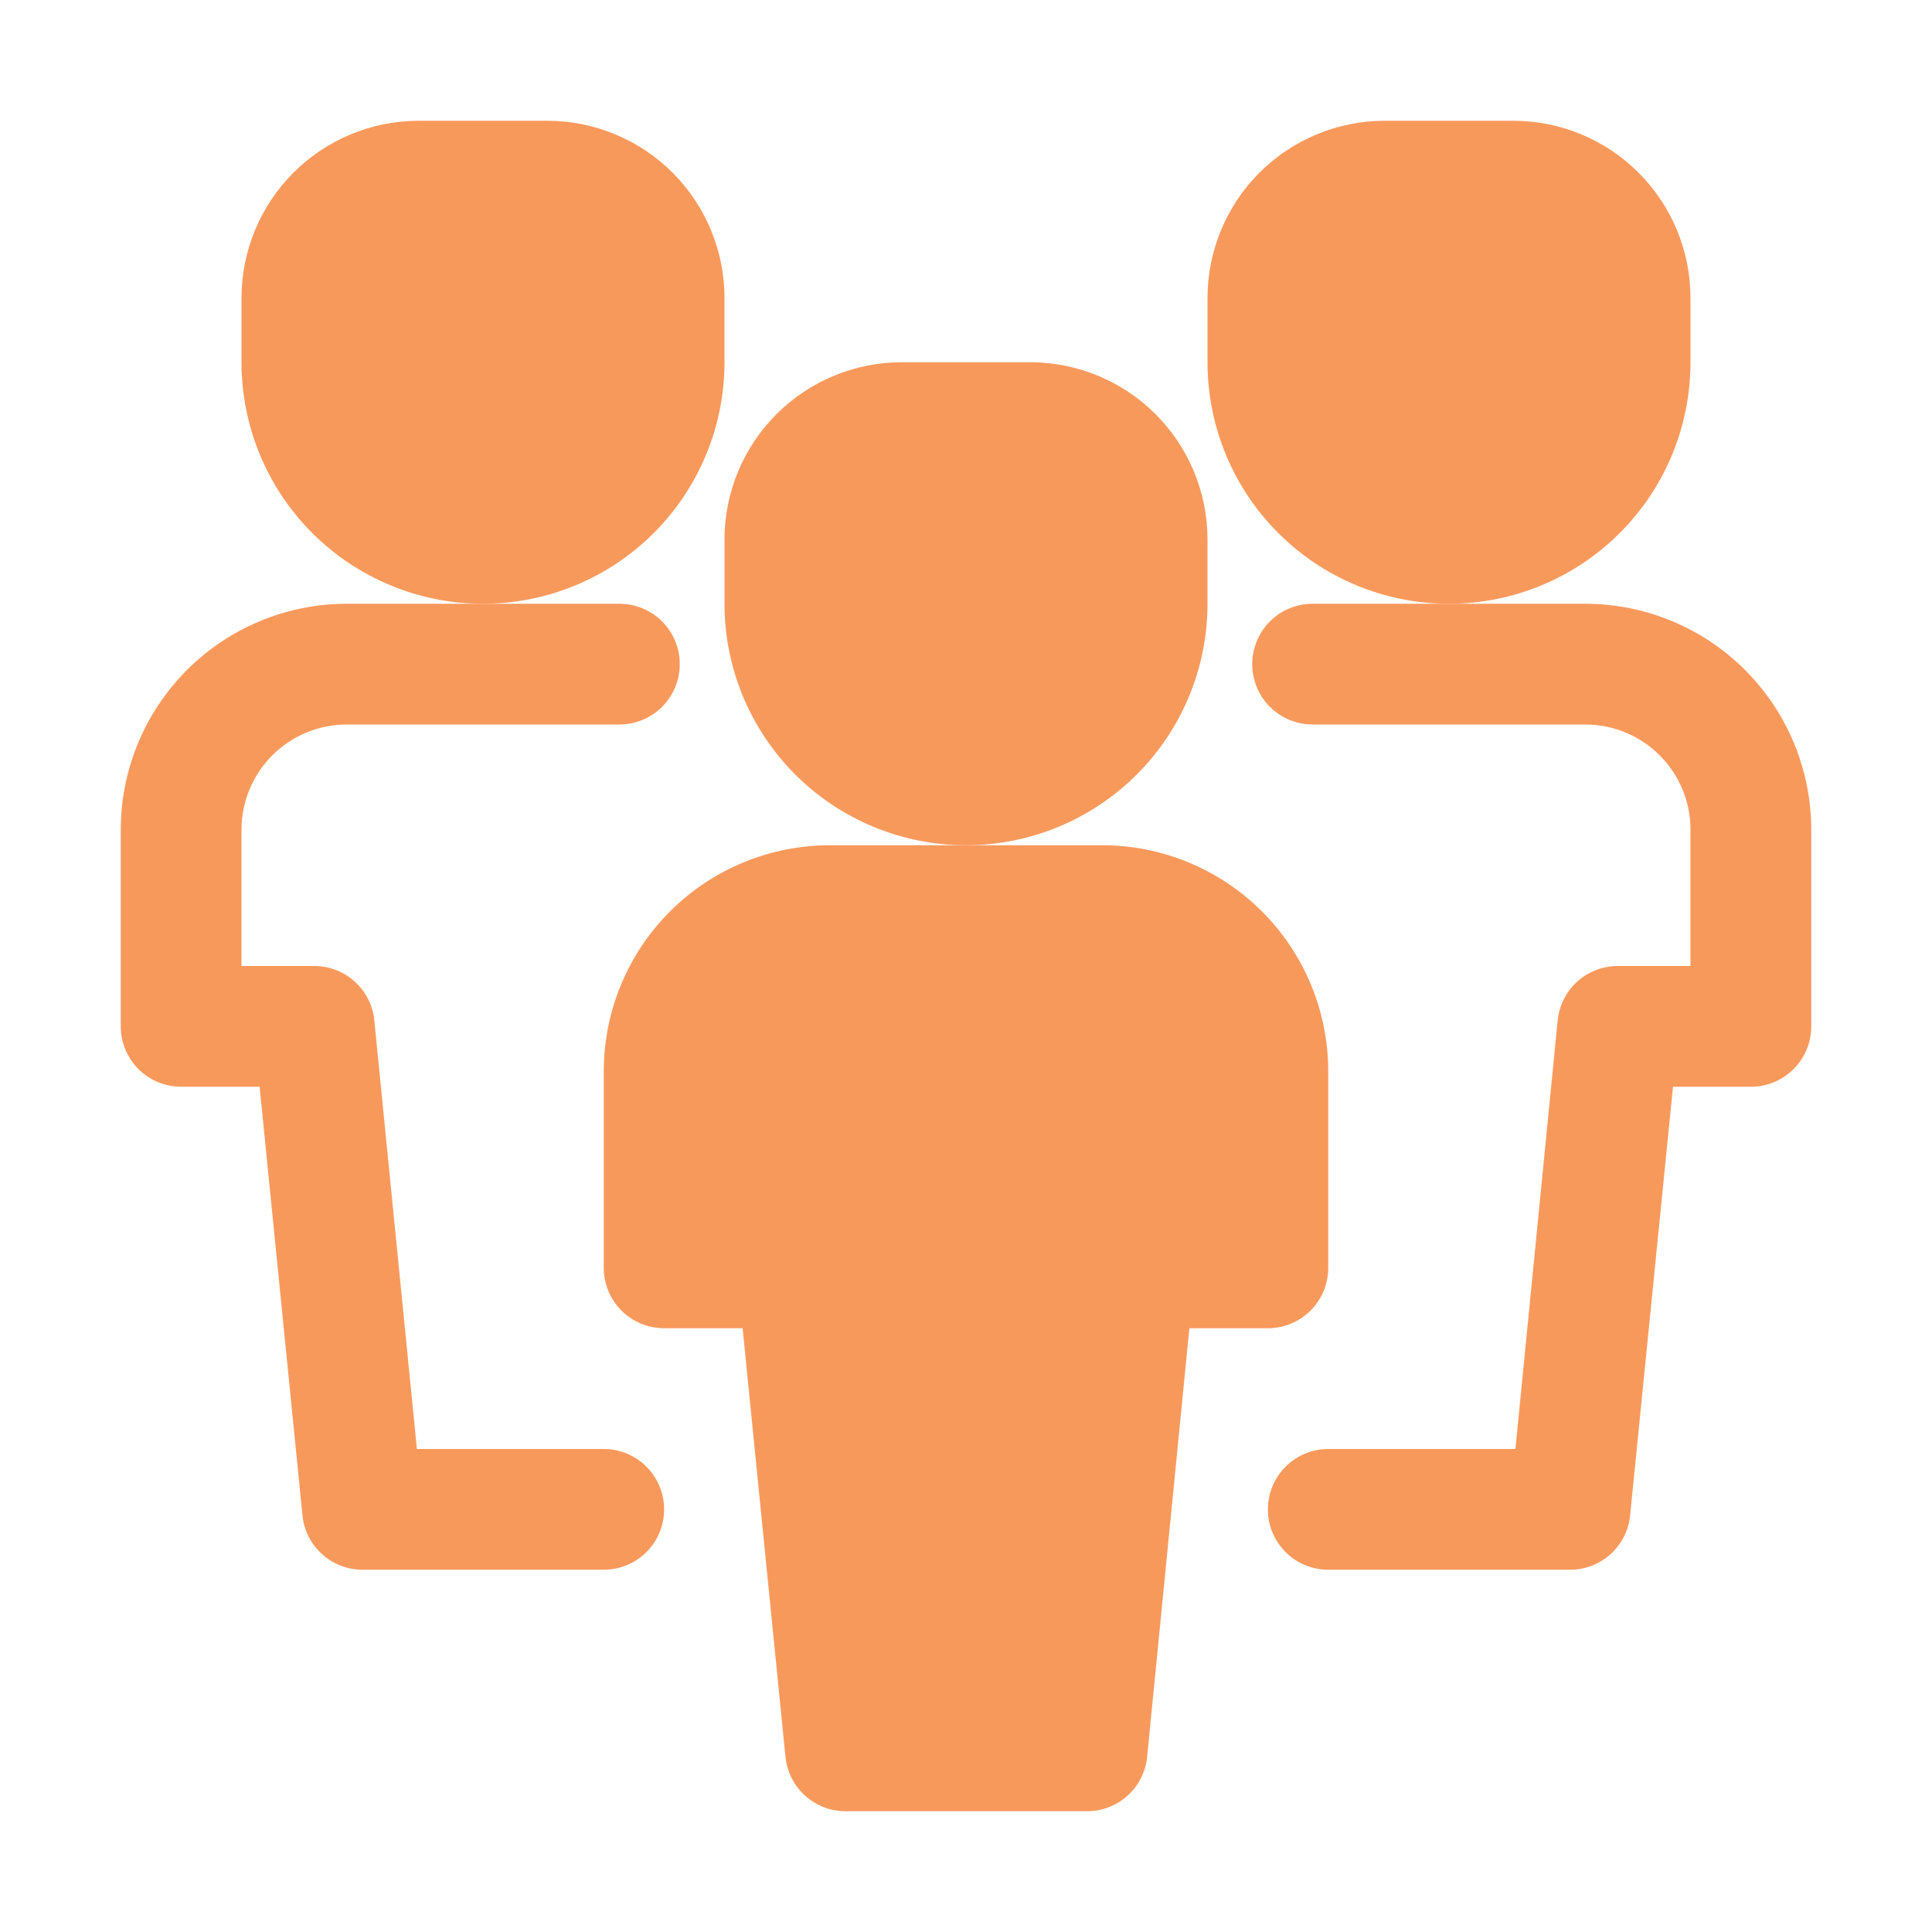 <svg width="103" height="103" viewBox="0 0 103 103" fill="none" xmlns="http://www.w3.org/2000/svg">
<path d="M70.812 67.594V57.104C70.809 53.911 69.539 50.85 67.282 48.593C65.025 46.336 61.964 45.066 58.771 45.062H44.229C41.036 45.066 37.975 46.336 35.718 48.593C33.461 50.85 32.191 53.911 32.188 57.104V67.594C32.188 68.447 32.527 69.266 33.13 69.87C33.734 70.473 34.553 70.812 35.406 70.812H39.591L41.876 93.666C41.955 94.457 42.325 95.191 42.913 95.725C43.502 96.26 44.267 96.558 45.062 96.562H57.938C58.738 96.567 59.512 96.272 60.107 95.736C60.702 95.201 61.076 94.462 61.156 93.666L63.409 70.812H67.594C68.447 70.812 69.266 70.473 69.87 69.87C70.473 69.266 70.812 68.447 70.812 67.594Z" fill="#F8995C"/>
<path d="M64.375 32.188V28.753C64.372 26.25 63.376 23.851 61.606 22.081C59.836 20.312 57.437 19.316 54.934 19.312H48.066C45.563 19.316 43.164 20.312 41.394 22.081C39.624 23.851 38.628 26.25 38.625 28.753V32.188C38.625 35.602 39.981 38.877 42.396 41.291C44.81 43.706 48.085 45.062 51.5 45.062C54.915 45.062 58.19 43.706 60.604 41.291C63.019 38.877 64.375 35.602 64.375 32.188Z" fill="#F8995C"/>
<path d="M84.521 32.188H69.979C69.125 32.188 68.307 32.527 67.703 33.13C67.099 33.734 66.76 34.553 66.76 35.406C66.76 36.26 67.099 37.079 67.703 37.682C68.307 38.286 69.125 38.625 69.979 38.625H84.521C86.007 38.627 87.431 39.218 88.482 40.268C89.532 41.319 90.124 42.743 90.125 44.229V51.5H86.263C85.462 51.496 84.689 51.791 84.093 52.326C83.498 52.862 83.124 53.6 83.044 54.397L80.791 77.25H70.813C69.959 77.25 69.14 77.589 68.537 78.193C67.933 78.796 67.594 79.615 67.594 80.469C67.594 81.322 67.933 82.141 68.537 82.745C69.14 83.348 69.959 83.688 70.813 83.688H83.688C84.488 83.692 85.262 83.397 85.857 82.861C86.452 82.326 86.826 81.587 86.906 80.791L89.192 57.938H93.344C94.198 57.938 95.016 57.598 95.62 56.995C96.224 56.391 96.563 55.572 96.563 54.719V44.229C96.559 41.036 95.29 37.975 93.032 35.718C90.775 33.461 87.714 32.191 84.521 32.188Z" fill="#F8995C"/>
<path d="M32.188 77.25H22.226L19.956 54.397C19.876 53.6 19.502 52.862 18.907 52.326C18.312 51.791 17.538 51.496 16.738 51.5H12.875V44.229C12.877 42.743 13.468 41.319 14.518 40.268C15.569 39.218 16.993 38.627 18.479 38.625H33.021C33.875 38.625 34.694 38.286 35.297 37.682C35.901 37.079 36.24 36.26 36.24 35.406C36.24 34.553 35.901 33.734 35.297 33.13C34.694 32.527 33.875 32.188 33.021 32.188H18.479C15.286 32.191 12.226 33.461 9.968 35.718C7.711 37.975 6.441 41.036 6.438 44.229V54.719C6.438 55.572 6.777 56.391 7.38 56.995C7.984 57.598 8.803 57.938 9.656 57.938H13.841L16.126 80.791C16.205 81.582 16.575 82.316 17.163 82.85C17.752 83.385 18.517 83.683 19.312 83.688H32.188C33.041 83.688 33.86 83.348 34.464 82.745C35.067 82.141 35.406 81.322 35.406 80.469C35.406 79.615 35.067 78.796 34.464 78.193C33.86 77.589 33.041 77.25 32.188 77.25Z" fill="#F8995C"/>
<path d="M90.125 19.312V15.878C90.122 13.375 89.126 10.976 87.356 9.206C85.586 7.437 83.187 6.441 80.684 6.438H73.816C71.313 6.441 68.914 7.437 67.144 9.206C65.374 10.976 64.378 13.375 64.375 15.878V19.312C64.375 22.727 65.731 26.002 68.146 28.416C70.561 30.831 73.835 32.188 77.25 32.188C80.665 32.188 83.939 30.831 86.354 28.416C88.769 26.002 90.125 22.727 90.125 19.312Z" fill="#F8995C"/>
<path d="M38.625 19.312V15.878C38.622 13.375 37.626 10.976 35.856 9.206C34.086 7.437 31.687 6.441 29.184 6.438H22.316C19.813 6.441 17.414 7.437 15.644 9.206C13.874 10.976 12.878 13.375 12.875 15.878V19.312C12.875 22.727 14.232 26.002 16.646 28.416C19.061 30.831 22.335 32.188 25.75 32.188C29.165 32.188 32.44 30.831 34.854 28.416C37.269 26.002 38.625 22.727 38.625 19.312Z" fill="#F8995C"/>
</svg>
